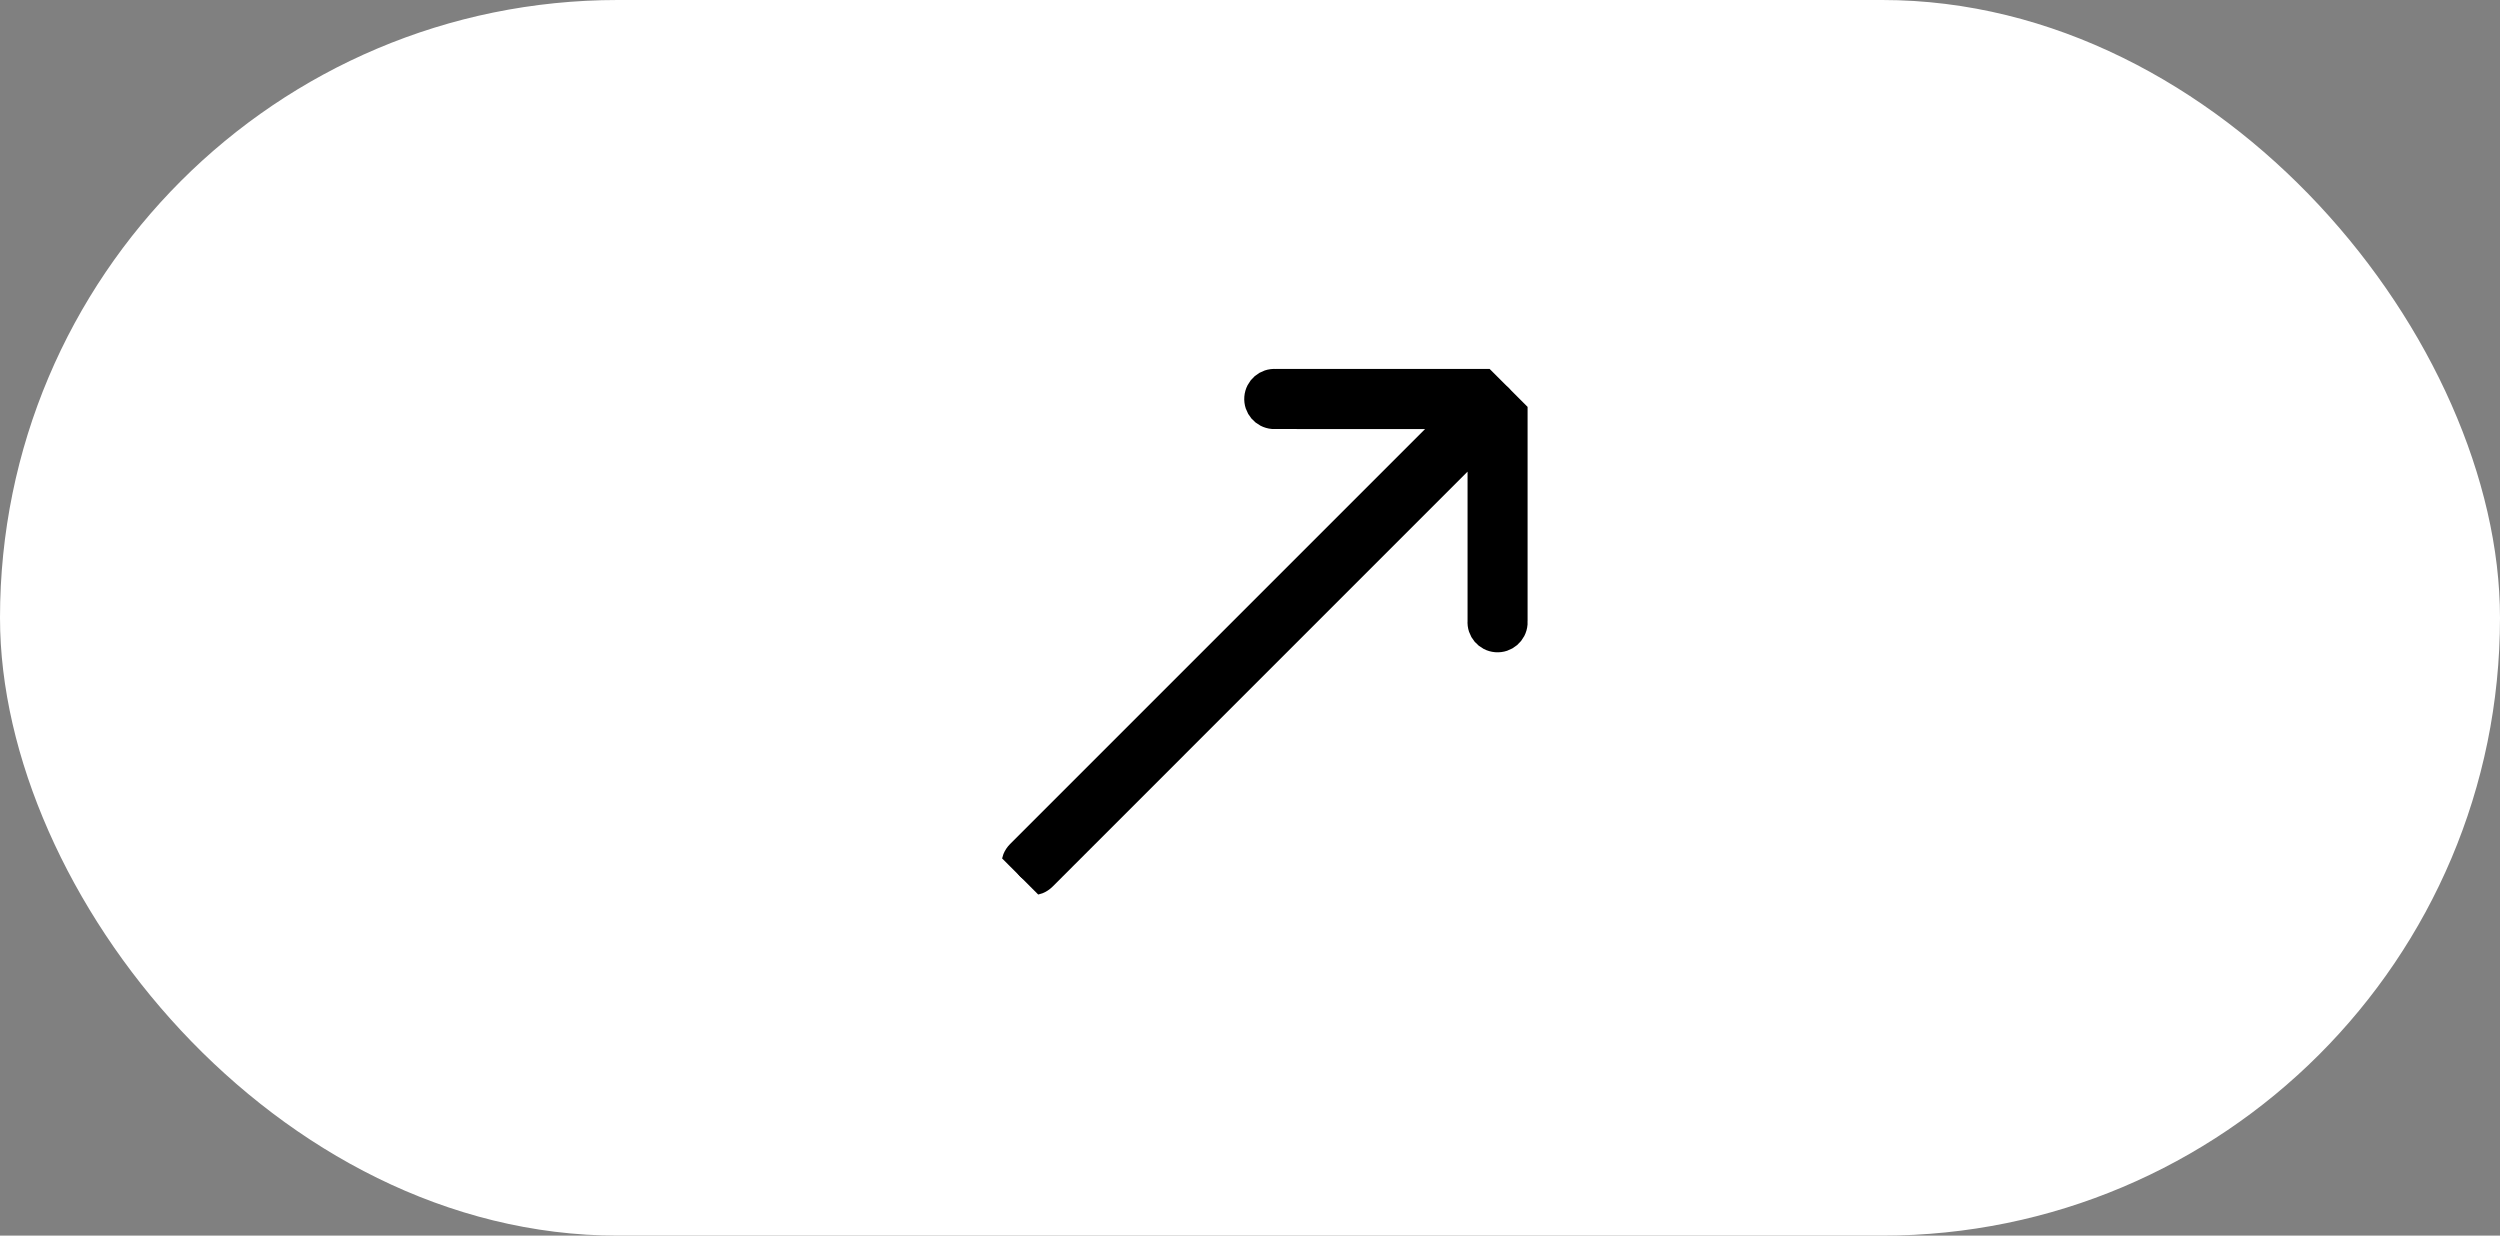 <?xml version="1.0" encoding="UTF-8"?> <svg xmlns="http://www.w3.org/2000/svg" width="87" height="43" viewBox="0 0 87 43" fill="none"><rect x="0" y="0" width="87" height="43" fill="#808080" stroke="none"/> <rect width="87" height="43" rx="21.5" fill="white"></rect> <g clip-path="url(#clip0_850_10301)"> <path d="M52.115 13.34L44.388 13.34C44.087 13.317 43.825 13.542 43.801 13.843C43.778 14.143 44.003 14.406 44.304 14.43C44.332 14.432 44.36 14.432 44.388 14.43L50.798 14.433L35.502 29.729C35.289 29.943 35.289 30.289 35.502 30.502C35.715 30.715 36.061 30.715 36.275 30.502L51.571 15.206L51.571 21.612C51.547 21.913 51.772 22.175 52.073 22.199C52.374 22.222 52.637 21.997 52.66 21.696C52.662 21.668 52.662 21.64 52.66 21.612L52.66 13.885C52.659 13.584 52.416 13.341 52.115 13.34Z" fill="black" stroke="black"></path> </g> <defs> <clipPath id="clip0_850_10301"> <rect width="24.042" height="24.042" fill="white" transform="translate(27 22) rotate(-45)"></rect> </clipPath> </defs> </svg> 